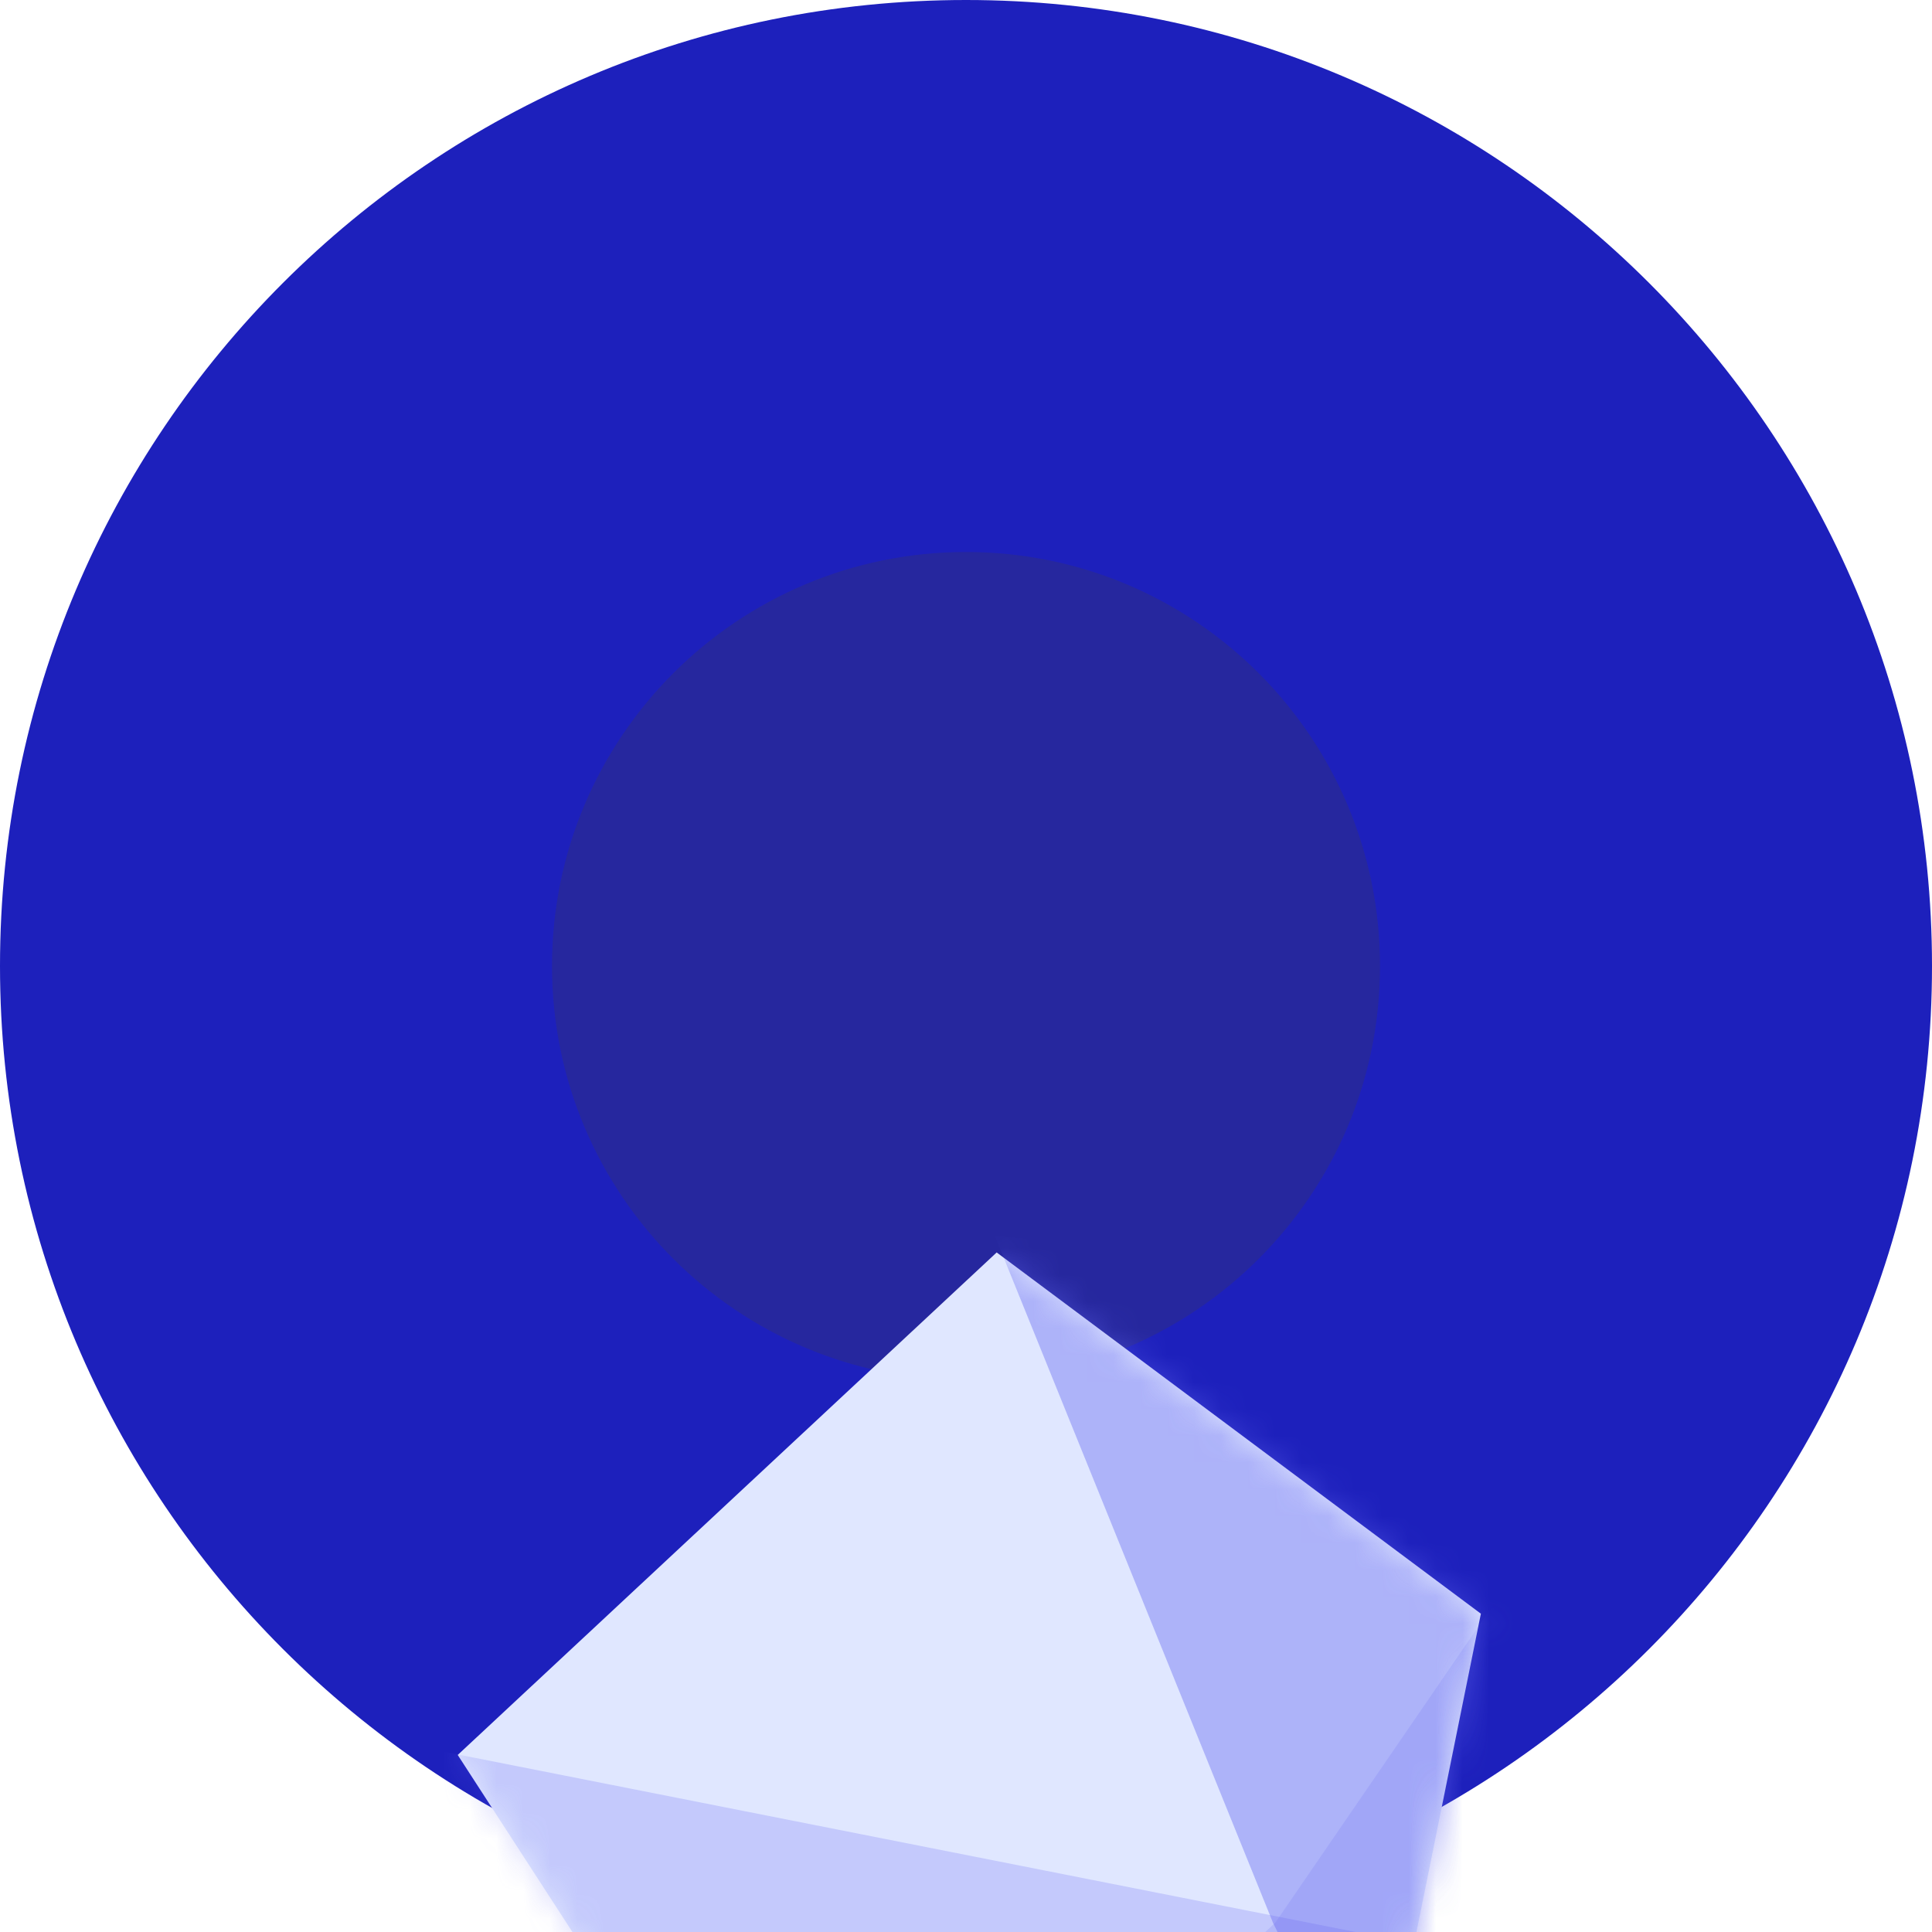 <svg width="72" height="72" viewBox="0 0 72 72" fill="none" xmlns="http://www.w3.org/2000/svg">
<path d="M36 72C55.882 72 72 55.882 72 36C72 16.118 55.882 0 36 0C16.118 0 0 16.118 0 36C0 55.882 16.118 72 36 72Z" fill="#1D20BC"/>
<g filter="url(#filter0_f_373_3663)">
<path d="M36 51.429C44.521 51.429 51.429 44.521 51.429 36C51.429 27.479 44.521 20.572 36 20.572C27.479 20.572 20.572 27.479 20.572 36C20.572 44.521 27.479 51.429 36 51.429Z" fill="#312E81" fill-opacity="0.5"/>
</g>
<g filter="url(#filter1_d_373_3663)">
<path d="M30.913 54.79L17.058 33.402L37.143 14.675L55.188 28.138L51.161 48.035L30.913 54.79Z" fill="url(#paint0_linear_373_3663)"/>
<mask id="mask0_373_3663" style="mask-type:luminance" maskUnits="userSpaceOnUse" x="17" y="14" width="39" height="41">
<path d="M30.913 54.79L17.058 33.402L37.143 14.675L55.188 28.138L51.161 48.035L30.913 54.79Z" fill="url(#paint1_linear_373_3663)"/>
</mask>
<g mask="url(#mask0_373_3663)">
<path fill-rule="evenodd" clip-rule="evenodd" d="M37.082 14.07L47.444 39.663L54.653 54.333L66.716 45.97L69.879 37.96L63.797 27.682L58.173 21.608L46.339 14.815L37.082 14.07Z" fill="url(#paint2_linear_373_3663)"/>
</g>
<mask id="mask1_373_3663" style="mask-type:luminance" maskUnits="userSpaceOnUse" x="17" y="14" width="39" height="41">
<path d="M30.913 54.79L17.058 33.402L37.143 14.675L55.188 28.138L51.161 48.035L30.913 54.79Z" fill="url(#paint3_linear_373_3663)"/>
</mask>
<g mask="url(#mask1_373_3663)">
<path fill-rule="evenodd" clip-rule="evenodd" d="M55.734 41.031L15.298 33.035L15.911 44.74C19.253 50.188 21.024 53.117 21.225 53.522C21.427 53.928 27.174 56.857 38.469 62.308L48.594 57.746L55.734 41.031Z" fill="url(#paint4_linear_373_3663)"/>
</g>
<mask id="mask2_373_3663" style="mask-type:luminance" maskUnits="userSpaceOnUse" x="17" y="14" width="39" height="41">
<path d="M30.913 54.79L17.058 33.402L37.143 14.675L55.188 28.138L51.161 48.035L30.913 54.79Z" fill="#6366F1" fill-opacity="0.32"/>
</mask>
<g mask="url(#mask2_373_3663)">
<path fill-rule="evenodd" clip-rule="evenodd" d="M55.881 27.469L47.524 39.656L28.157 57.499L46.018 61.575L55.142 55.108L63.508 40.795L55.881 27.469Z" fill="#6366F1" fill-opacity="0.5"/>
</g>
</g>
<defs>
<filter id="filter0_f_373_3663" x="4.572" y="4.572" width="62.857" height="62.857" filterUnits="userSpaceOnUse" color-interpolation-filters="sRGB">
<feFlood flood-opacity="0" result="BackgroundImageFix"/>
<feBlend mode="normal" in="SourceGraphic" in2="BackgroundImageFix" result="shape"/>
<feGaussianBlur stdDeviation="8" result="effect1_foregroundBlur_373_3663"/>
</filter>
<filter id="filter1_d_373_3663" x="-70.941" y="-41.325" width="214.129" height="216.115" filterUnits="userSpaceOnUse" color-interpolation-filters="sRGB">
<feFlood flood-opacity="0" result="BackgroundImageFix"/>
<feColorMatrix in="SourceAlpha" type="matrix" values="0 0 0 0 0 0 0 0 0 0 0 0 0 0 0 0 0 0 127 0" result="hardAlpha"/>
<feOffset dy="32"/>
<feGaussianBlur stdDeviation="44"/>
<feColorMatrix type="matrix" values="0 0 0 0 0.169 0 0 0 0 0.169 0 0 0 0 0.322 0 0 0 0.24 0"/>
<feBlend mode="normal" in2="BackgroundImageFix" result="effect1_dropShadow_373_3663"/>
<feBlend mode="normal" in="SourceGraphic" in2="effect1_dropShadow_373_3663" result="shape"/>
</filter>
<linearGradient id="paint0_linear_373_3663" x1="935.566" y1="478.592" x2="340.773" y2="4464.19" gradientUnits="userSpaceOnUse">
<stop stop-color="#E0E7FF"/>
<stop offset="0.584" stop-color="#C7D2FE"/>
<stop offset="1" stop-color="#A5B4FC"/>
</linearGradient>
<linearGradient id="paint1_linear_373_3663" x1="822.72" y1="4037.52" x2="-254.507" y2="593.983" gradientUnits="userSpaceOnUse">
<stop stop-color="#818CF8" stop-opacity="0"/>
<stop offset="1" stop-color="#6366F1" stop-opacity="0.64"/>
</linearGradient>
<linearGradient id="paint2_linear_373_3663" x1="1339.07" y1="3625.89" x2="826.978" y2="330.31" gradientUnits="userSpaceOnUse">
<stop stop-color="#818CF8" stop-opacity="0"/>
<stop offset="1" stop-color="#6366F1" stop-opacity="0.64"/>
</linearGradient>
<linearGradient id="paint3_linear_373_3663" x1="1158.53" y1="1657.56" x2="577.332" y2="3802.84" gradientUnits="userSpaceOnUse">
<stop stop-color="#6366F1" stop-opacity="0.48"/>
<stop offset="1" stop-color="#6366F1" stop-opacity="0"/>
</linearGradient>
<linearGradient id="paint4_linear_373_3663" x1="1443.03" y1="1497.93" x2="918.87" y2="2983.96" gradientUnits="userSpaceOnUse">
<stop stop-color="#6366F1" stop-opacity="0.48"/>
<stop offset="1" stop-color="#6366F1" stop-opacity="0"/>
</linearGradient>
</defs>
</svg>
